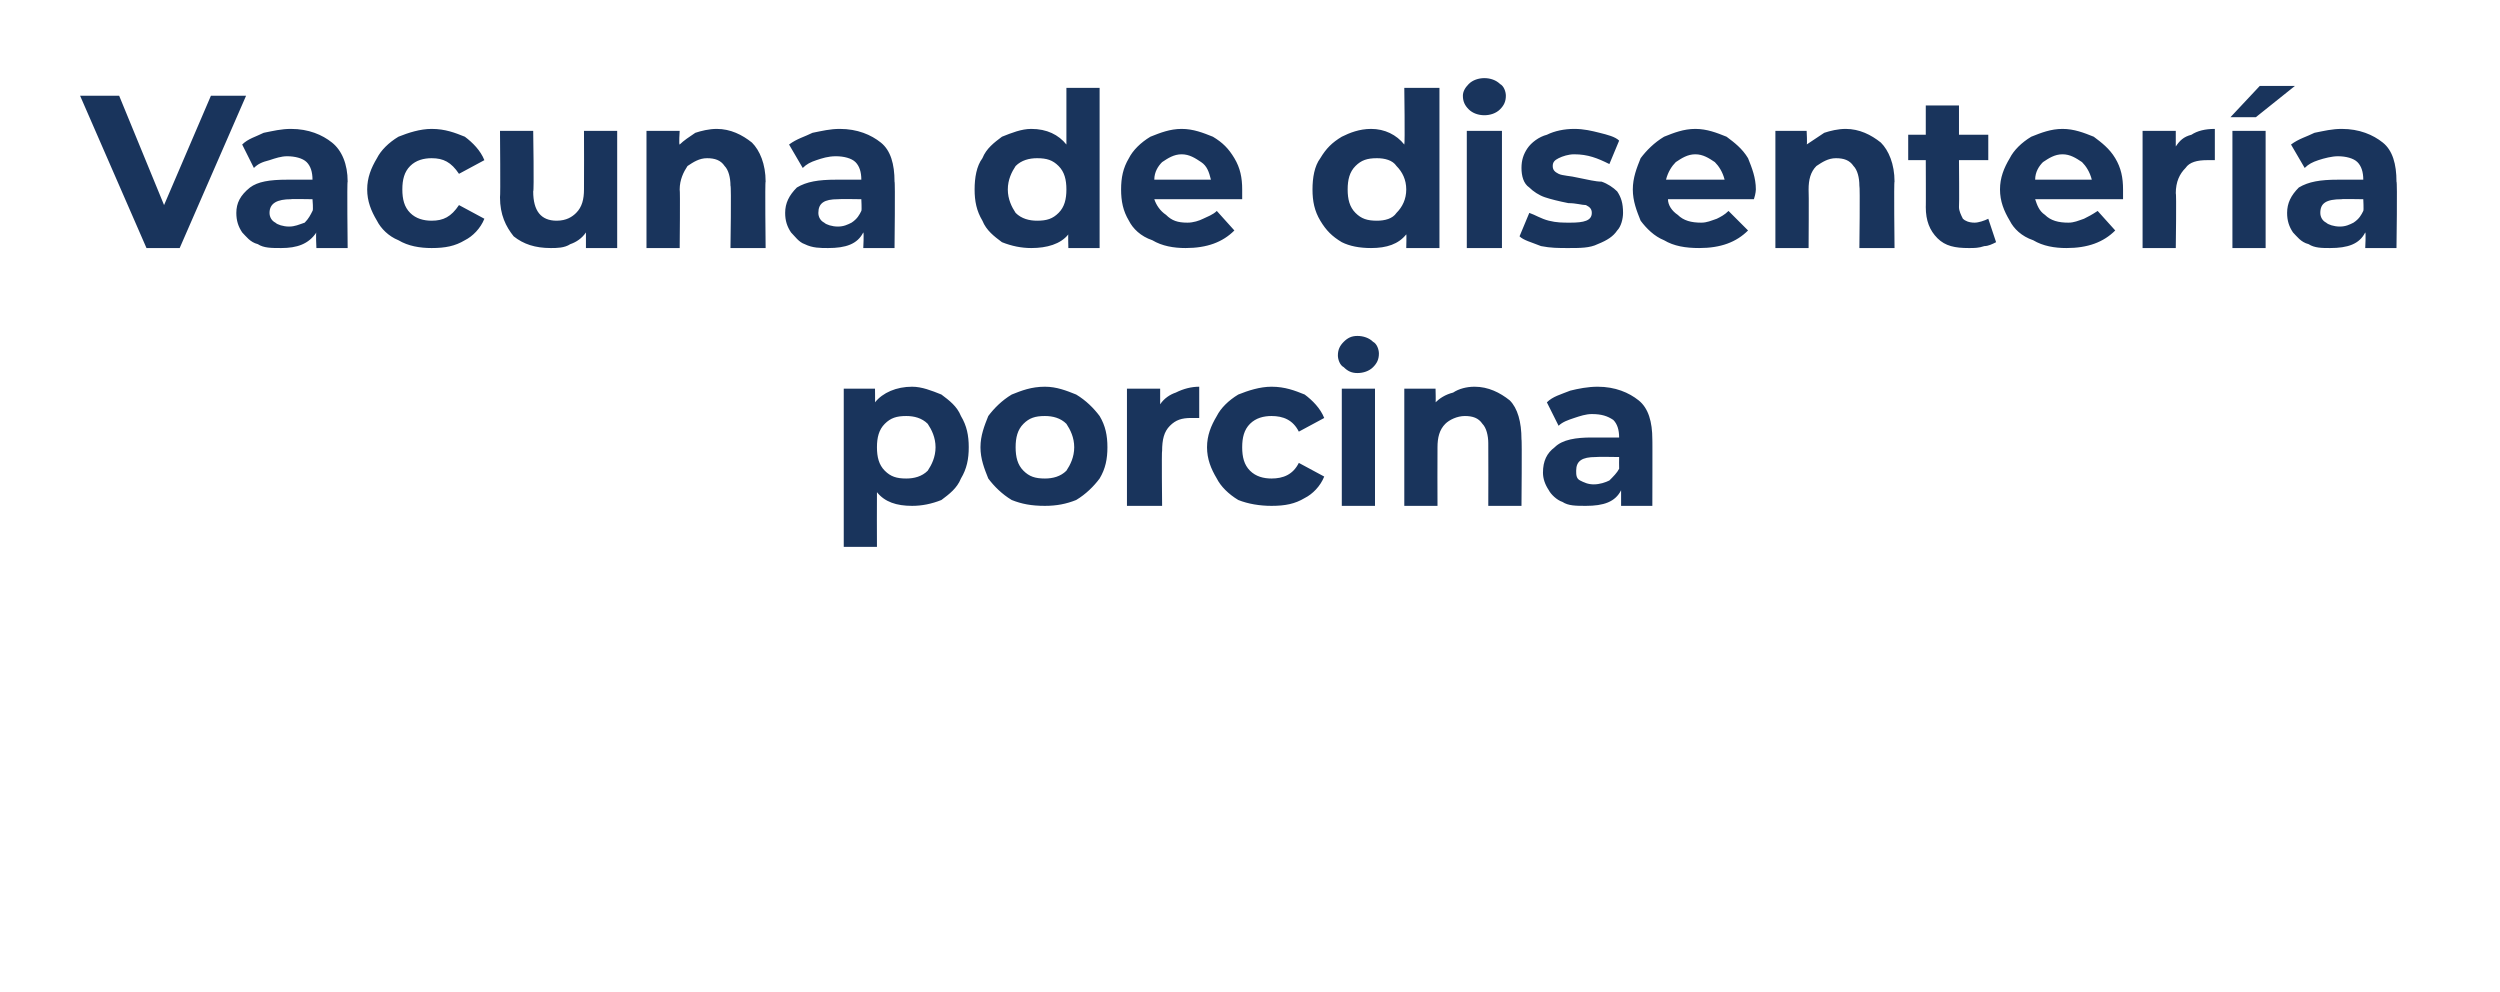 <?xml version="1.0" standalone="no"?><!DOCTYPE svg PUBLIC "-//W3C//DTD SVG 1.1//EN" "http://www.w3.org/Graphics/SVG/1.1/DTD/svg11.dtd"><svg xmlns="http://www.w3.org/2000/svg" version="1.1" width="128px" height="50.8px" viewBox="0 -2 128 50.8" style="top:-2px">  <desc>Vacuna de disenter a porcina</desc>  <defs/>  <g id="Polygon116878">    <path d="M 46.7 17.8 C 47.2 17.8 47.7 18 48.2 18.2 C 48.6 18.5 49 18.8 49.2 19.3 C 49.5 19.8 49.6 20.3 49.6 20.9 C 49.6 21.5 49.5 22 49.2 22.5 C 49 23 48.6 23.3 48.2 23.6 C 47.7 23.8 47.2 23.9 46.7 23.9 C 45.9 23.9 45.3 23.7 44.9 23.2 C 44.89 23.23 44.9 26 44.9 26 L 43.2 26 L 43.2 17.9 L 44.8 17.9 C 44.8 17.9 44.81 18.62 44.8 18.6 C 45.2 18.1 45.9 17.8 46.7 17.8 C 46.7 17.8 46.7 17.8 46.7 17.8 Z M 46.4 22.5 C 46.8 22.5 47.2 22.4 47.5 22.1 C 47.7 21.8 47.9 21.4 47.9 20.9 C 47.9 20.4 47.7 20 47.5 19.7 C 47.2 19.4 46.8 19.3 46.4 19.3 C 45.9 19.3 45.6 19.4 45.3 19.7 C 45 20 44.9 20.4 44.9 20.9 C 44.9 21.4 45 21.8 45.3 22.1 C 45.6 22.4 45.9 22.5 46.4 22.5 C 46.4 22.5 46.4 22.5 46.4 22.5 Z M 53.5 23.9 C 52.8 23.9 52.3 23.8 51.8 23.6 C 51.3 23.3 50.9 22.9 50.6 22.5 C 50.4 22 50.2 21.5 50.2 20.9 C 50.2 20.3 50.4 19.8 50.6 19.3 C 50.9 18.9 51.3 18.5 51.8 18.2 C 52.3 18 52.8 17.8 53.5 17.8 C 54.1 17.8 54.6 18 55.1 18.2 C 55.6 18.5 56 18.9 56.3 19.3 C 56.6 19.8 56.7 20.3 56.7 20.9 C 56.7 21.5 56.6 22 56.3 22.5 C 56 22.9 55.6 23.3 55.1 23.6 C 54.6 23.8 54.1 23.9 53.5 23.9 C 53.5 23.9 53.5 23.9 53.5 23.9 Z M 53.5 22.5 C 53.9 22.5 54.3 22.4 54.6 22.1 C 54.8 21.8 55 21.4 55 20.9 C 55 20.4 54.8 20 54.6 19.7 C 54.3 19.4 53.9 19.3 53.5 19.3 C 53 19.3 52.7 19.4 52.4 19.7 C 52.1 20 52 20.4 52 20.9 C 52 21.4 52.1 21.8 52.4 22.1 C 52.7 22.4 53 22.5 53.5 22.5 C 53.5 22.5 53.5 22.5 53.5 22.5 Z M 59.4 18.7 C 59.6 18.4 59.9 18.2 60.2 18.1 C 60.6 17.9 61 17.8 61.4 17.8 C 61.4 17.8 61.4 19.4 61.4 19.4 C 61.2 19.4 61.1 19.4 61 19.4 C 60.5 19.4 60.2 19.5 59.9 19.8 C 59.6 20.1 59.5 20.5 59.5 21.1 C 59.47 21.06 59.5 23.9 59.5 23.9 L 57.7 23.9 L 57.7 17.9 L 59.4 17.9 L 59.4 18.7 C 59.4 18.7 59.39 18.72 59.4 18.7 Z M 65.1 23.9 C 64.5 23.9 63.9 23.8 63.4 23.6 C 62.9 23.3 62.5 22.9 62.3 22.5 C 62 22 61.8 21.5 61.8 20.9 C 61.8 20.3 62 19.8 62.3 19.3 C 62.5 18.9 62.9 18.5 63.4 18.2 C 63.9 18 64.5 17.8 65.1 17.8 C 65.8 17.8 66.3 18 66.8 18.2 C 67.2 18.5 67.6 18.9 67.8 19.4 C 67.8 19.4 66.5 20.1 66.5 20.1 C 66.2 19.5 65.7 19.3 65.1 19.3 C 64.7 19.3 64.3 19.4 64 19.7 C 63.7 20 63.6 20.4 63.6 20.9 C 63.6 21.4 63.7 21.8 64 22.1 C 64.3 22.4 64.7 22.5 65.1 22.5 C 65.7 22.5 66.2 22.3 66.5 21.7 C 66.5 21.7 67.8 22.4 67.8 22.4 C 67.6 22.9 67.2 23.3 66.8 23.5 C 66.3 23.8 65.8 23.9 65.1 23.9 C 65.1 23.9 65.1 23.9 65.1 23.9 Z M 68.7 17.9 L 70.4 17.9 L 70.4 23.9 L 68.7 23.9 L 68.7 17.9 Z M 69.5 17.1 C 69.2 17.1 69 17 68.8 16.8 C 68.6 16.7 68.5 16.4 68.5 16.2 C 68.5 15.9 68.6 15.7 68.8 15.5 C 69 15.3 69.2 15.2 69.5 15.2 C 69.8 15.2 70.1 15.3 70.3 15.5 C 70.5 15.6 70.6 15.9 70.6 16.1 C 70.6 16.4 70.5 16.6 70.3 16.8 C 70.1 17 69.8 17.1 69.5 17.1 C 69.5 17.1 69.5 17.1 69.5 17.1 Z M 75.5 17.8 C 76.2 17.8 76.8 18.1 77.3 18.5 C 77.7 18.9 77.9 19.6 77.9 20.5 C 77.93 20.47 77.9 23.9 77.9 23.9 L 76.2 23.9 C 76.2 23.9 76.21 20.73 76.2 20.7 C 76.2 20.3 76.1 19.9 75.9 19.7 C 75.7 19.4 75.4 19.3 75 19.3 C 74.6 19.3 74.2 19.5 74 19.7 C 73.7 20 73.6 20.4 73.6 20.9 C 73.59 20.93 73.6 23.9 73.6 23.9 L 71.9 23.9 L 71.9 17.9 L 73.5 17.9 C 73.5 17.9 73.52 18.63 73.5 18.6 C 73.7 18.4 74 18.2 74.4 18.1 C 74.7 17.9 75.1 17.8 75.5 17.8 C 75.5 17.8 75.5 17.8 75.5 17.8 Z M 81.8 17.8 C 82.7 17.8 83.4 18.1 83.9 18.5 C 84.4 18.9 84.6 19.6 84.6 20.5 C 84.61 20.48 84.6 23.9 84.6 23.9 L 83 23.9 C 83 23.9 83 23.12 83 23.1 C 82.7 23.7 82.1 23.9 81.2 23.9 C 80.7 23.9 80.3 23.9 80 23.7 C 79.7 23.6 79.4 23.3 79.3 23.1 C 79.1 22.8 79 22.5 79 22.2 C 79 21.6 79.2 21.2 79.6 20.9 C 80 20.5 80.7 20.4 81.5 20.4 C 81.5 20.4 82.9 20.4 82.9 20.4 C 82.9 20 82.8 19.7 82.6 19.5 C 82.3 19.3 82 19.2 81.5 19.2 C 81.2 19.2 80.9 19.3 80.6 19.4 C 80.3 19.5 80 19.6 79.8 19.8 C 79.8 19.8 79.2 18.6 79.2 18.6 C 79.5 18.3 79.9 18.2 80.4 18 C 80.8 17.9 81.3 17.8 81.8 17.8 C 81.8 17.8 81.8 17.8 81.8 17.8 Z M 81.6 22.8 C 81.9 22.8 82.2 22.7 82.4 22.6 C 82.6 22.4 82.8 22.2 82.9 22 C 82.89 21.99 82.9 21.4 82.9 21.4 C 82.9 21.4 81.72 21.38 81.7 21.4 C 81 21.4 80.7 21.6 80.7 22.1 C 80.7 22.3 80.7 22.5 80.9 22.6 C 81.1 22.7 81.3 22.8 81.6 22.8 C 81.6 22.8 81.6 22.8 81.6 22.8 Z " stroke="none" fill="#19345c"/>  </g>  <g id="Polygon116877">    <path d="M 12.6 2.9 L 9.2 10.7 L 7.5 10.7 L 4.1 2.9 L 6.1 2.9 L 8.4 8.5 L 10.8 2.9 L 12.6 2.9 Z M 14.9 4.6 C 15.8 4.6 16.5 4.9 17 5.3 C 17.5 5.7 17.8 6.4 17.8 7.3 C 17.76 7.27 17.8 10.7 17.8 10.7 L 16.2 10.7 C 16.2 10.7 16.16 9.91 16.2 9.9 C 15.8 10.5 15.2 10.7 14.4 10.7 C 13.9 10.7 13.5 10.7 13.2 10.5 C 12.8 10.4 12.6 10.1 12.4 9.9 C 12.2 9.6 12.1 9.3 12.1 8.9 C 12.1 8.4 12.3 8 12.8 7.6 C 13.2 7.3 13.8 7.2 14.7 7.2 C 14.7 7.2 16 7.2 16 7.2 C 16 6.8 15.9 6.5 15.7 6.3 C 15.5 6.1 15.1 6 14.7 6 C 14.4 6 14.1 6.1 13.8 6.2 C 13.4 6.3 13.2 6.4 13 6.6 C 13 6.6 12.4 5.4 12.4 5.4 C 12.7 5.1 13.1 5 13.5 4.8 C 14 4.7 14.4 4.6 14.9 4.6 C 14.9 4.6 14.9 4.6 14.9 4.6 Z M 14.8 9.6 C 15.1 9.6 15.3 9.5 15.6 9.4 C 15.8 9.2 15.9 9 16 8.8 C 16.05 8.78 16 8.2 16 8.2 C 16 8.2 14.87 8.18 14.9 8.2 C 14.2 8.2 13.8 8.4 13.8 8.9 C 13.8 9.1 13.9 9.3 14.1 9.4 C 14.2 9.5 14.5 9.6 14.8 9.6 C 14.8 9.6 14.8 9.6 14.8 9.6 Z M 22.1 10.7 C 21.5 10.7 20.9 10.6 20.4 10.3 C 19.9 10.1 19.5 9.7 19.3 9.3 C 19 8.8 18.8 8.3 18.8 7.7 C 18.8 7.1 19 6.6 19.3 6.1 C 19.5 5.7 19.9 5.3 20.4 5 C 20.9 4.8 21.5 4.6 22.1 4.6 C 22.8 4.6 23.3 4.8 23.8 5 C 24.2 5.3 24.6 5.7 24.8 6.2 C 24.8 6.2 23.5 6.9 23.5 6.9 C 23.1 6.3 22.7 6.1 22.1 6.1 C 21.7 6.1 21.3 6.2 21 6.5 C 20.7 6.8 20.6 7.2 20.6 7.7 C 20.6 8.2 20.7 8.6 21 8.9 C 21.3 9.2 21.7 9.3 22.1 9.3 C 22.7 9.3 23.1 9.1 23.5 8.5 C 23.5 8.5 24.8 9.2 24.8 9.2 C 24.6 9.7 24.2 10.1 23.8 10.3 C 23.3 10.6 22.8 10.7 22.1 10.7 C 22.1 10.7 22.1 10.7 22.1 10.7 Z M 31.6 4.7 L 31.6 10.7 L 30 10.7 C 30 10.7 30 9.95 30 9.9 C 29.8 10.2 29.5 10.4 29.2 10.5 C 28.9 10.7 28.5 10.7 28.2 10.7 C 27.4 10.7 26.8 10.5 26.3 10.1 C 25.9 9.6 25.6 9 25.6 8.1 C 25.63 8.08 25.6 4.7 25.6 4.7 L 27.3 4.7 C 27.3 4.7 27.35 7.82 27.3 7.8 C 27.3 8.8 27.7 9.3 28.5 9.3 C 29 9.3 29.3 9.1 29.5 8.9 C 29.8 8.6 29.9 8.2 29.9 7.7 C 29.91 7.66 29.9 4.7 29.9 4.7 L 31.6 4.7 Z M 36.7 4.6 C 37.4 4.6 38 4.9 38.5 5.3 C 38.9 5.7 39.2 6.4 39.2 7.3 C 39.16 7.26 39.2 10.7 39.2 10.7 L 37.4 10.7 C 37.4 10.7 37.45 7.53 37.4 7.5 C 37.4 7.1 37.3 6.7 37.1 6.5 C 36.9 6.2 36.6 6.1 36.2 6.1 C 35.8 6.1 35.5 6.3 35.2 6.5 C 35 6.8 34.8 7.2 34.8 7.7 C 34.83 7.72 34.8 10.7 34.8 10.7 L 33.1 10.7 L 33.1 4.7 L 34.8 4.7 C 34.8 4.7 34.75 5.42 34.8 5.4 C 35 5.2 35.3 5 35.6 4.8 C 35.9 4.7 36.3 4.6 36.7 4.6 C 36.7 4.6 36.7 4.6 36.7 4.6 Z M 43 4.6 C 43.9 4.6 44.6 4.9 45.1 5.3 C 45.6 5.7 45.8 6.4 45.8 7.3 C 45.84 7.27 45.8 10.7 45.8 10.7 L 44.2 10.7 C 44.2 10.7 44.24 9.91 44.2 9.9 C 43.9 10.5 43.3 10.7 42.4 10.7 C 42 10.7 41.6 10.7 41.2 10.5 C 40.9 10.4 40.7 10.1 40.5 9.9 C 40.3 9.6 40.2 9.3 40.2 8.9 C 40.2 8.4 40.4 8 40.8 7.6 C 41.3 7.3 41.9 7.2 42.8 7.2 C 42.8 7.2 44.1 7.2 44.1 7.2 C 44.1 6.8 44 6.5 43.8 6.3 C 43.6 6.1 43.2 6 42.8 6 C 42.4 6 42.1 6.1 41.8 6.2 C 41.5 6.3 41.3 6.4 41.1 6.6 C 41.1 6.6 40.4 5.4 40.4 5.4 C 40.8 5.1 41.2 5 41.6 4.8 C 42.1 4.7 42.5 4.6 43 4.6 C 43 4.6 43 4.6 43 4.6 Z M 42.9 9.6 C 43.2 9.6 43.4 9.5 43.6 9.4 C 43.9 9.2 44 9 44.1 8.8 C 44.13 8.78 44.1 8.2 44.1 8.2 C 44.1 8.2 42.95 8.18 42.9 8.2 C 42.2 8.2 41.9 8.4 41.9 8.9 C 41.9 9.1 42 9.3 42.2 9.4 C 42.3 9.5 42.6 9.6 42.9 9.6 C 42.9 9.6 42.9 9.6 42.9 9.6 Z M 56.3 2.5 L 56.3 10.7 L 54.7 10.7 C 54.7 10.7 54.68 9.97 54.7 10 C 54.3 10.5 53.6 10.7 52.8 10.7 C 52.3 10.7 51.8 10.6 51.3 10.4 C 50.9 10.1 50.5 9.8 50.3 9.3 C 50 8.8 49.9 8.3 49.9 7.7 C 49.9 7.1 50 6.5 50.3 6.1 C 50.5 5.6 50.9 5.3 51.3 5 C 51.8 4.8 52.3 4.6 52.8 4.6 C 53.6 4.6 54.2 4.9 54.6 5.4 C 54.6 5.36 54.6 2.5 54.6 2.5 L 56.3 2.5 Z M 53.1 9.3 C 53.6 9.3 53.9 9.2 54.2 8.9 C 54.5 8.6 54.6 8.2 54.6 7.7 C 54.6 7.2 54.5 6.8 54.2 6.5 C 53.9 6.2 53.6 6.1 53.1 6.1 C 52.7 6.1 52.3 6.2 52 6.5 C 51.8 6.8 51.6 7.2 51.6 7.7 C 51.6 8.2 51.8 8.6 52 8.9 C 52.3 9.2 52.7 9.3 53.1 9.3 C 53.1 9.3 53.1 9.3 53.1 9.3 Z M 63.6 7.7 C 63.6 7.7 63.6 7.9 63.6 8.2 C 63.6 8.2 59.1 8.2 59.1 8.2 C 59.2 8.5 59.4 8.8 59.7 9 C 60 9.3 60.3 9.4 60.8 9.4 C 61.1 9.4 61.4 9.3 61.6 9.2 C 61.8 9.1 62.1 9 62.3 8.8 C 62.3 8.8 63.2 9.8 63.2 9.8 C 62.6 10.4 61.8 10.7 60.7 10.7 C 60.1 10.7 59.5 10.6 59 10.3 C 58.4 10.1 58 9.7 57.8 9.3 C 57.5 8.8 57.4 8.3 57.4 7.7 C 57.4 7.1 57.5 6.6 57.8 6.1 C 58 5.7 58.4 5.3 58.9 5 C 59.4 4.8 59.9 4.6 60.5 4.6 C 61.1 4.6 61.6 4.8 62.1 5 C 62.6 5.3 62.9 5.6 63.2 6.1 C 63.5 6.6 63.6 7.1 63.6 7.7 C 63.6 7.7 63.6 7.7 63.6 7.7 Z M 60.5 5.9 C 60.1 5.9 59.8 6.1 59.5 6.3 C 59.3 6.5 59.1 6.8 59.1 7.2 C 59.1 7.2 62 7.2 62 7.2 C 61.9 6.8 61.8 6.5 61.5 6.3 C 61.2 6.1 60.9 5.9 60.5 5.9 C 60.5 5.9 60.5 5.9 60.5 5.9 Z M 73.7 2.5 L 73.7 10.7 L 72 10.7 C 72 10.7 72.02 9.97 72 10 C 71.6 10.5 71 10.7 70.2 10.7 C 69.6 10.7 69.1 10.6 68.7 10.4 C 68.2 10.1 67.9 9.8 67.6 9.3 C 67.3 8.8 67.2 8.3 67.2 7.7 C 67.2 7.1 67.3 6.5 67.6 6.1 C 67.9 5.6 68.2 5.3 68.7 5 C 69.1 4.8 69.6 4.6 70.2 4.6 C 70.9 4.6 71.5 4.9 71.9 5.4 C 71.94 5.36 71.9 2.5 71.9 2.5 L 73.7 2.5 Z M 70.5 9.3 C 70.9 9.3 71.3 9.2 71.5 8.9 C 71.8 8.6 72 8.2 72 7.7 C 72 7.2 71.8 6.8 71.5 6.5 C 71.3 6.2 70.9 6.1 70.5 6.1 C 70 6.1 69.7 6.2 69.4 6.5 C 69.1 6.8 69 7.2 69 7.7 C 69 8.2 69.1 8.6 69.4 8.9 C 69.7 9.2 70 9.3 70.5 9.3 C 70.5 9.3 70.5 9.3 70.5 9.3 Z M 75.1 4.7 L 76.9 4.7 L 76.9 10.7 L 75.1 10.7 L 75.1 4.7 Z M 76 3.9 C 75.7 3.9 75.4 3.8 75.2 3.6 C 75 3.4 74.9 3.2 74.9 2.9 C 74.9 2.7 75 2.5 75.2 2.3 C 75.4 2.1 75.7 2 76 2 C 76.3 2 76.6 2.1 76.8 2.3 C 77 2.4 77.1 2.7 77.1 2.9 C 77.1 3.2 77 3.4 76.8 3.6 C 76.6 3.8 76.3 3.9 76 3.9 C 76 3.9 76 3.9 76 3.9 Z M 80.3 10.7 C 79.8 10.7 79.4 10.7 78.9 10.6 C 78.4 10.4 78 10.3 77.8 10.1 C 77.8 10.1 78.3 8.9 78.3 8.9 C 78.6 9 78.9 9.2 79.3 9.3 C 79.7 9.4 80 9.4 80.4 9.4 C 81.1 9.4 81.5 9.3 81.5 8.9 C 81.5 8.7 81.4 8.6 81.2 8.5 C 81 8.5 80.7 8.4 80.3 8.4 C 79.8 8.3 79.4 8.2 79.1 8.1 C 78.8 8 78.5 7.8 78.3 7.6 C 78 7.4 77.9 7 77.9 6.6 C 77.9 6.2 78 5.9 78.2 5.6 C 78.4 5.3 78.8 5 79.2 4.9 C 79.6 4.7 80.1 4.6 80.6 4.6 C 81.1 4.6 81.5 4.7 81.9 4.8 C 82.3 4.9 82.7 5 82.9 5.2 C 82.9 5.2 82.4 6.4 82.4 6.4 C 81.8 6.1 81.3 5.9 80.6 5.9 C 80.3 5.9 80 6 79.8 6.1 C 79.6 6.2 79.5 6.3 79.5 6.5 C 79.5 6.7 79.6 6.8 79.8 6.9 C 80 7 80.4 7 80.8 7.1 C 81.3 7.2 81.7 7.3 82 7.3 C 82.3 7.4 82.6 7.6 82.8 7.8 C 83 8.1 83.1 8.4 83.1 8.9 C 83.1 9.2 83 9.6 82.8 9.8 C 82.6 10.1 82.3 10.3 81.8 10.5 C 81.4 10.7 80.9 10.7 80.3 10.7 C 80.3 10.7 80.3 10.7 80.3 10.7 Z M 89.9 7.7 C 89.9 7.7 89.9 7.9 89.8 8.2 C 89.8 8.2 85.4 8.2 85.4 8.2 C 85.4 8.5 85.6 8.8 85.9 9 C 86.2 9.3 86.6 9.4 87.1 9.4 C 87.4 9.4 87.6 9.3 87.9 9.2 C 88.1 9.1 88.3 9 88.5 8.8 C 88.5 8.8 89.5 9.8 89.5 9.8 C 88.9 10.4 88.1 10.7 87 10.7 C 86.3 10.7 85.7 10.6 85.2 10.3 C 84.7 10.1 84.3 9.7 84 9.3 C 83.8 8.8 83.6 8.3 83.6 7.7 C 83.6 7.1 83.8 6.6 84 6.1 C 84.3 5.7 84.7 5.3 85.2 5 C 85.7 4.8 86.2 4.6 86.8 4.6 C 87.4 4.6 87.9 4.8 88.4 5 C 88.8 5.3 89.2 5.6 89.5 6.1 C 89.7 6.6 89.9 7.1 89.9 7.7 C 89.9 7.7 89.9 7.7 89.9 7.7 Z M 86.8 5.9 C 86.4 5.9 86.1 6.1 85.8 6.3 C 85.6 6.5 85.4 6.8 85.3 7.2 C 85.3 7.2 88.3 7.2 88.3 7.2 C 88.2 6.8 88 6.5 87.8 6.3 C 87.5 6.1 87.2 5.9 86.8 5.9 C 86.8 5.9 86.8 5.9 86.8 5.9 Z M 94.5 4.6 C 95.2 4.6 95.8 4.9 96.3 5.3 C 96.7 5.7 97 6.4 97 7.3 C 96.96 7.26 97 10.7 97 10.7 L 95.2 10.7 C 95.2 10.7 95.24 7.53 95.2 7.5 C 95.2 7.1 95.1 6.7 94.9 6.5 C 94.7 6.2 94.4 6.1 94 6.1 C 93.6 6.1 93.3 6.3 93 6.5 C 92.7 6.8 92.6 7.2 92.6 7.7 C 92.62 7.72 92.6 10.7 92.6 10.7 L 90.9 10.7 L 90.9 4.7 L 92.5 4.7 C 92.5 4.7 92.54 5.42 92.5 5.4 C 92.8 5.2 93.1 5 93.4 4.8 C 93.7 4.7 94.1 4.6 94.5 4.6 C 94.5 4.6 94.5 4.6 94.5 4.6 Z M 102.2 10.4 C 102 10.5 101.8 10.6 101.6 10.6 C 101.3 10.7 101.1 10.7 100.8 10.7 C 100.1 10.7 99.6 10.6 99.2 10.2 C 98.8 9.8 98.6 9.3 98.6 8.6 C 98.61 8.62 98.6 6.2 98.6 6.2 L 97.7 6.2 L 97.7 4.9 L 98.6 4.9 L 98.6 3.4 L 100.3 3.4 L 100.3 4.9 L 101.8 4.9 L 101.8 6.2 L 100.3 6.2 C 100.3 6.2 100.32 8.59 100.3 8.6 C 100.3 8.8 100.4 9 100.5 9.2 C 100.6 9.3 100.8 9.4 101.1 9.4 C 101.3 9.4 101.6 9.3 101.8 9.2 C 101.8 9.2 102.2 10.4 102.2 10.4 Z M 108.7 7.7 C 108.7 7.7 108.7 7.9 108.7 8.2 C 108.7 8.2 104.2 8.2 104.2 8.2 C 104.3 8.5 104.4 8.8 104.7 9 C 105 9.3 105.4 9.4 105.9 9.4 C 106.2 9.4 106.4 9.3 106.7 9.2 C 106.9 9.1 107.1 9 107.4 8.8 C 107.4 8.8 108.3 9.8 108.3 9.8 C 107.7 10.4 106.9 10.7 105.8 10.7 C 105.2 10.7 104.6 10.6 104.1 10.3 C 103.5 10.1 103.1 9.7 102.9 9.3 C 102.6 8.8 102.4 8.3 102.4 7.7 C 102.4 7.1 102.6 6.6 102.9 6.1 C 103.1 5.7 103.5 5.3 104 5 C 104.5 4.8 105 4.6 105.6 4.6 C 106.2 4.6 106.7 4.8 107.2 5 C 107.6 5.3 108 5.6 108.3 6.1 C 108.6 6.6 108.7 7.1 108.7 7.7 C 108.7 7.7 108.7 7.7 108.7 7.7 Z M 105.6 5.9 C 105.2 5.9 104.9 6.1 104.6 6.3 C 104.4 6.5 104.2 6.8 104.2 7.2 C 104.2 7.2 107.1 7.2 107.1 7.2 C 107 6.8 106.8 6.5 106.6 6.3 C 106.3 6.1 106 5.9 105.6 5.9 C 105.6 5.9 105.6 5.9 105.6 5.9 Z M 111.4 5.5 C 111.6 5.2 111.8 5 112.2 4.9 C 112.5 4.7 112.9 4.6 113.4 4.6 C 113.4 4.6 113.4 6.2 113.4 6.2 C 113.2 6.2 113.1 6.2 113 6.2 C 112.5 6.2 112.1 6.3 111.9 6.6 C 111.6 6.9 111.4 7.3 111.4 7.9 C 111.44 7.86 111.4 10.7 111.4 10.7 L 109.7 10.7 L 109.7 4.7 L 111.4 4.7 L 111.4 5.5 C 111.4 5.5 111.36 5.51 111.4 5.5 Z M 114.3 4.7 L 116 4.7 L 116 10.7 L 114.3 10.7 L 114.3 4.7 Z M 115.7 2.4 L 117.5 2.4 L 115.5 4 L 114.2 4 L 115.7 2.4 Z M 119.9 4.6 C 120.8 4.6 121.5 4.9 122 5.3 C 122.5 5.7 122.7 6.4 122.7 7.3 C 122.75 7.27 122.7 10.7 122.7 10.7 L 121.1 10.7 C 121.1 10.7 121.14 9.91 121.1 9.9 C 120.8 10.5 120.2 10.7 119.3 10.7 C 118.9 10.7 118.5 10.7 118.2 10.5 C 117.8 10.4 117.6 10.1 117.4 9.9 C 117.2 9.6 117.1 9.3 117.1 8.9 C 117.1 8.4 117.3 8 117.7 7.6 C 118.2 7.3 118.8 7.2 119.7 7.2 C 119.7 7.2 121 7.2 121 7.2 C 121 6.8 120.9 6.5 120.7 6.3 C 120.5 6.1 120.1 6 119.7 6 C 119.4 6 119 6.1 118.7 6.2 C 118.4 6.3 118.2 6.4 118 6.6 C 118 6.6 117.3 5.4 117.3 5.4 C 117.7 5.1 118.1 5 118.5 4.8 C 119 4.7 119.4 4.6 119.9 4.6 C 119.9 4.6 119.9 4.6 119.9 4.6 Z M 119.8 9.6 C 120.1 9.6 120.3 9.5 120.5 9.4 C 120.8 9.2 120.9 9 121 8.8 C 121.03 8.78 121 8.2 121 8.2 C 121 8.2 119.85 8.18 119.9 8.2 C 119.1 8.2 118.8 8.4 118.8 8.9 C 118.8 9.1 118.9 9.3 119.1 9.4 C 119.2 9.5 119.5 9.6 119.8 9.6 C 119.8 9.6 119.8 9.6 119.8 9.6 Z " stroke="none" fill="#19345c"/>  </g></svg>